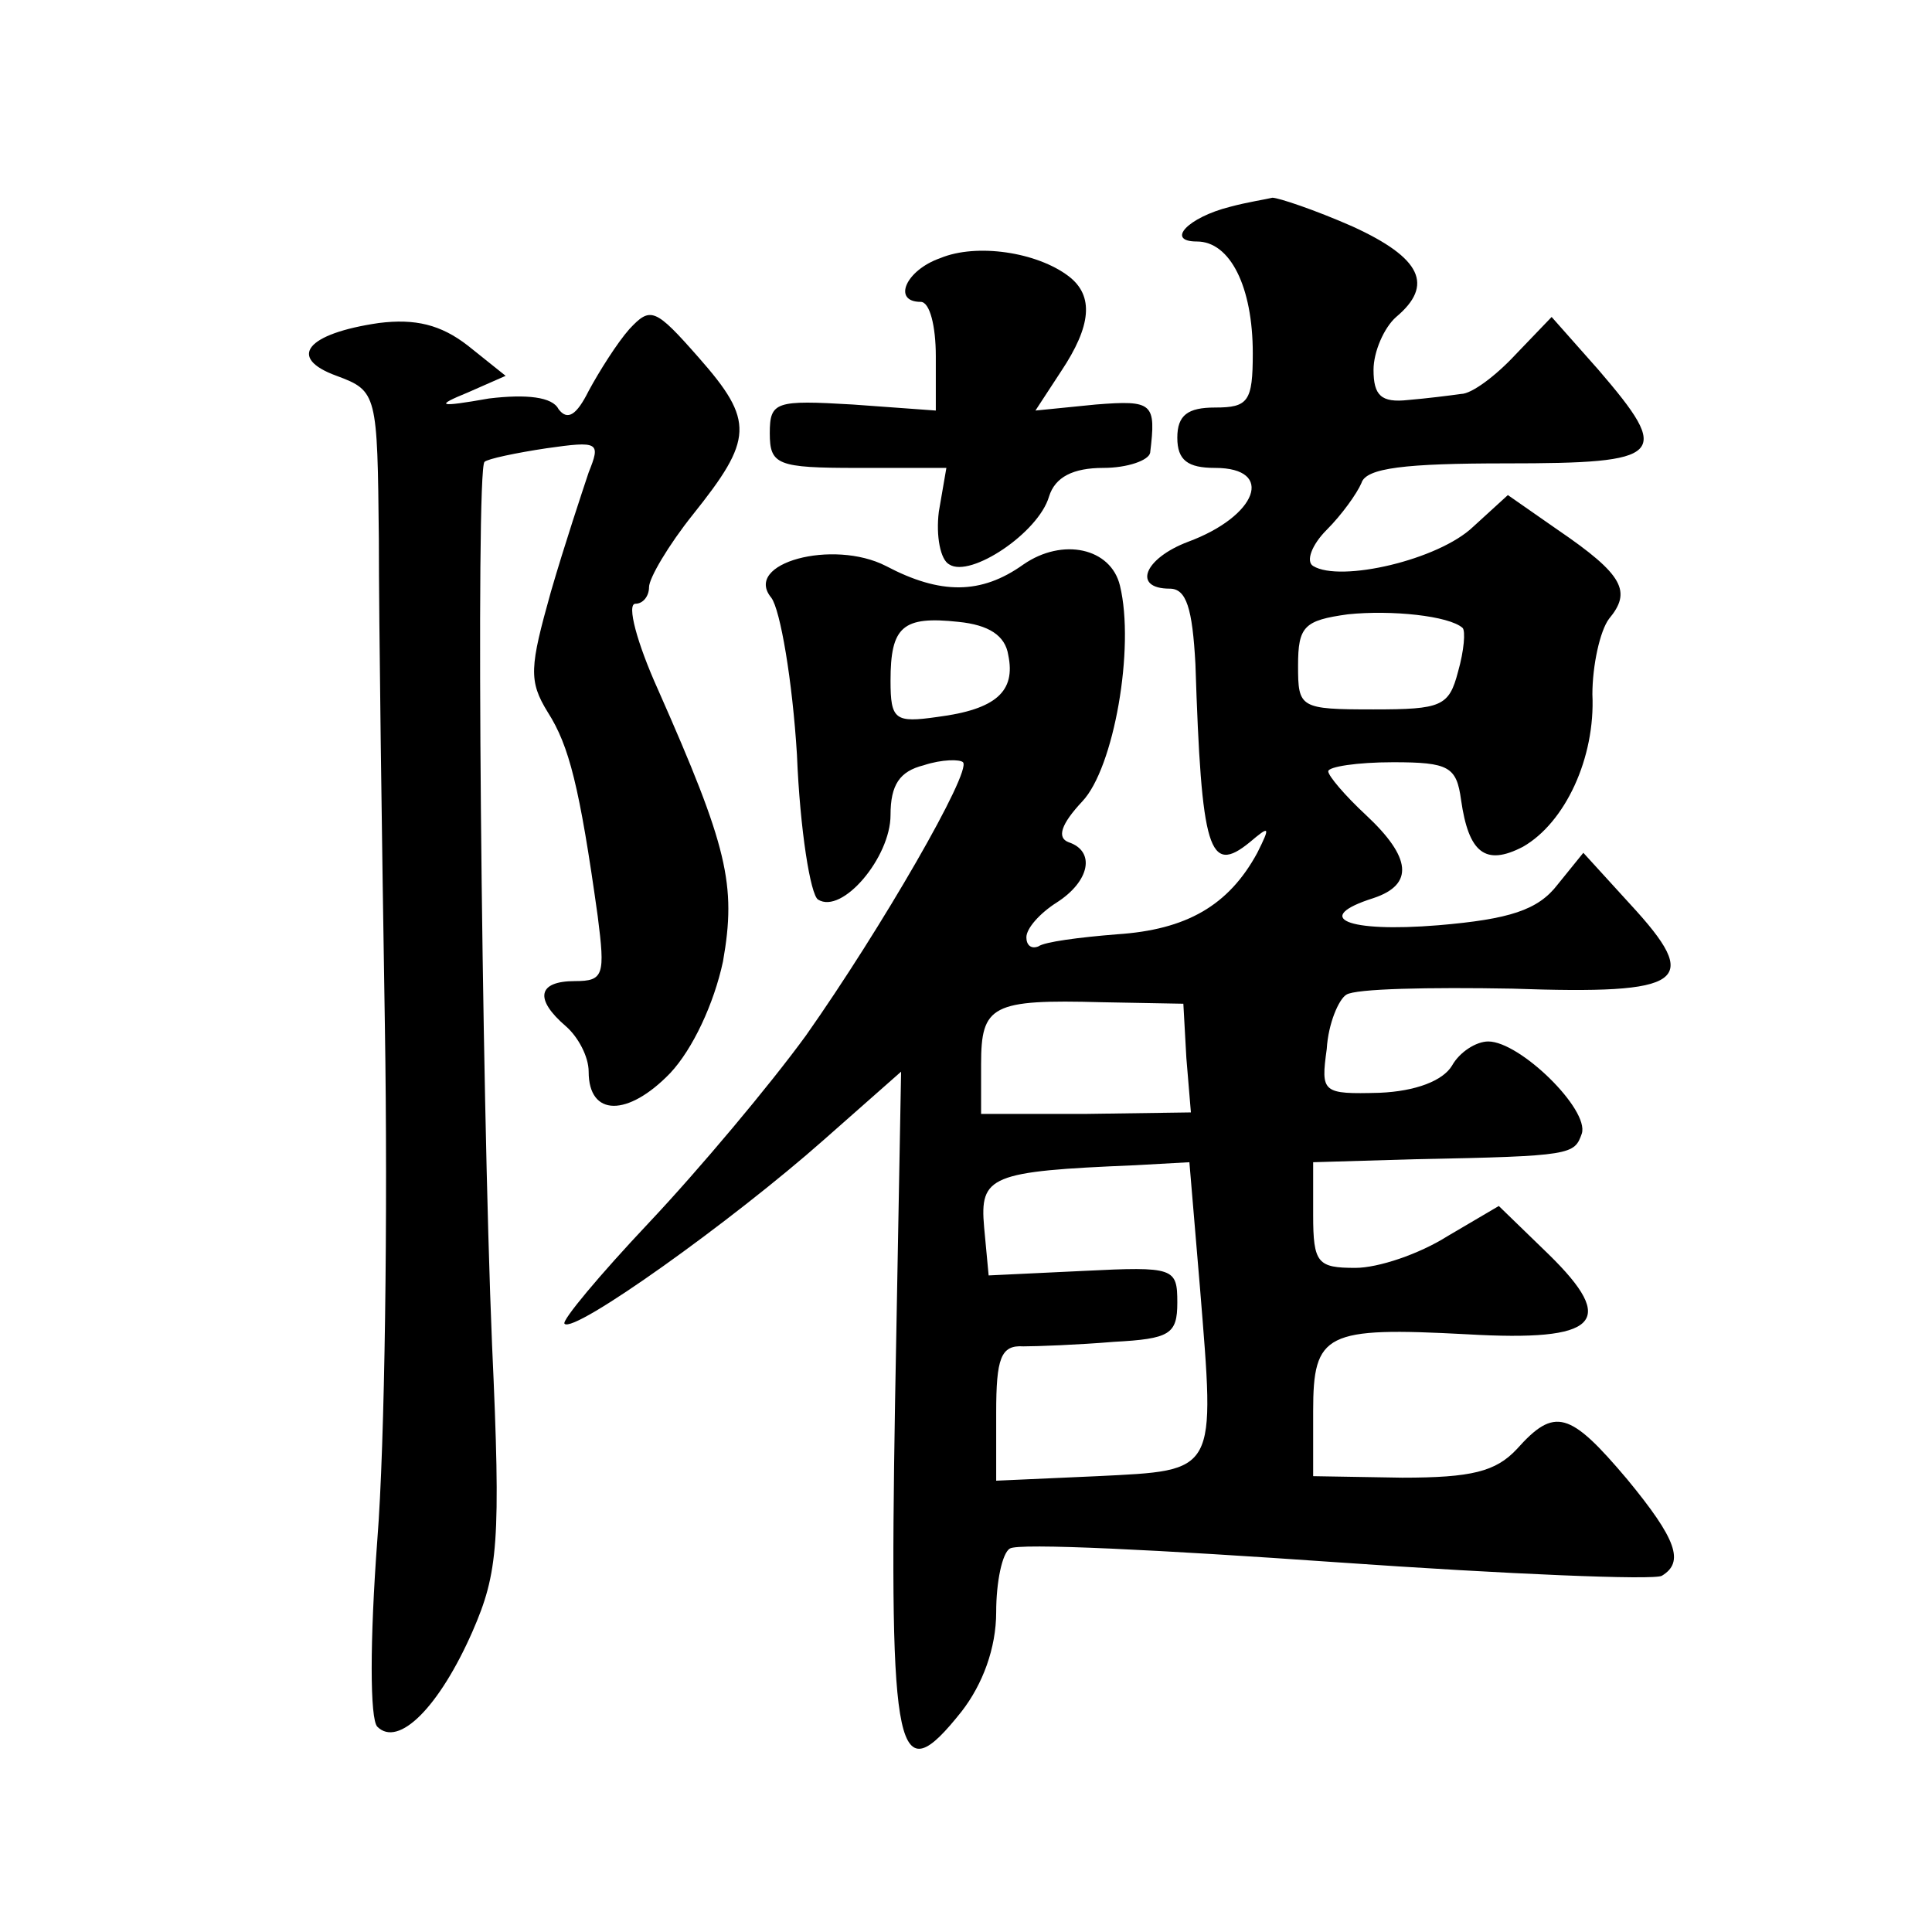 <?xml version="1.0" standalone="no"?>
<!DOCTYPE svg PUBLIC "-//W3C//DTD SVG 20010904//EN"
 "http://www.w3.org/TR/2001/REC-SVG-20010904/DTD/svg10.dtd">
<svg version="1.0" xmlns="http://www.w3.org/2000/svg"
 width="128pt" height="128pt" viewBox="0 0 128 128"
 preserveAspectRatio="xMidYMid meet">
<g transform="translate(0,128) scale(0.1,-0.1)"
fill="#0" stroke="none">
<path d="M815 1143 c-28 -7 -43 -23 -22 -23 22 0 37 -30 37 -74 0 -32 -3 -36 -25
-36 -18 0 -25 -5 -25 -20 0 -15 7 -20 25 -20 40 0 28 -32 -18 -49 -29 -11 -37 -31
-12 -31 11 0 15 -13 17 -50 4 -124 9 -140 36 -118 13 11 14 11 5 -7 -19 -35 -47
-51 -93 -54 -25 -2 -48 -5 -52 -8 -5 -2 -8 1 -8 6 0 6 9 16 20 23 22 14 26 34 8
40 -8 3 -5 12 9 27 21 22 35 102 25 143 -6 25 -38 32 -64 14 -28 -20 -55 -20 -91
-1 -35 18 -95 2 -76 -21 6 -8 14 -55 17 -104 2 -50 9 -93 14 -96 16 -10 48 28 48
56 0 20 6 29 22 33 12 4 24 4 26 2 6 -6 -54 -110 -104 -181 -24 -33 -71 -89 -104
-124 -33 -35 -58 -65 -56 -67 6 -7 111 68 172 122 l51 45 -4 -219 c-4 -238 1 -259
44 -205 14 18 23 42 23 66 0 20 4 39 9 42 5 4 102 -1 216 -9 114 -8 211 -12 216
-9 15 9 10 24 -23 64 -38 45 -48 48 -73 20 -14 -15 -30 -19 -76 -19 l-59 1 0 43
c0 52 8 56 102 51 87 -5 100 8 54 53 l-33 32 -34 -20 c-19 -12 -46 -21 -61 -21
-25 0 -28 3 -28 35 l0 35 68 2 c104 2 105 3 110 17 5 16 -41 61 -62 61 -8 0 -19
-7 -24 -16 -6 -10 -24 -17 -48 -18 -38 -1 -39 0 -35 29 1 17 8 33 13 36 6 4 55
5 110 4 115 -4 126 4 78 56 l-31 34 -17 -21 c-13 -17 -32 -23 -79 -27 -61 -5 -84
5 -43 18 27 9 25 27 -5 55 -14 13 -25 26 -25 29 0 3 19 6 43 6 37 0 42 -3 45 -25
5 -35 16 -44 41 -31 28 16 48 59 46 101 0 19 5 42 11 50 15 18 10 29 -34 59 l-33
23 -23 -21 c-23 -22 -88 -37 -106 -26 -5 3 -1 14 9 24 10 10 20 24 23 31 3 10 29
13 96 13 105 0 110 5 61 62 l-31 35 -24 -25 c-13 -14 -29 -26 -36 -26 -7 -1 -23
-3 -35 -4 -18 -2 -23 3 -23 20 0 12 7 28 15 35 25 21 17 39 -29 60 -25 11 -49 19
-53 19 -4 -1 -17 -3 -28 -6z m154 -279 c2 -2 1 -15 -3 -29 -6 -23 -11 -25 -56 -25
-49 0 -50 1 -50 29 0 26 4 30 33 34 29 3 67 -1 76 -9z m-301 -18 c5 -24 -8 -36
-47 -41 -28 -4 -31 -2 -31 24 0 36 8 43 45 39 20 -2 31 -9 33 -22z m118 -267 l3
-36 -70 -1 -69 0 0 33 c0 39 7 43 80 41 l54 -1 2 -36z m9 -152 c10 -124 12 -121
-68 -125 l-67 -3 0 45 c0 36 3 45 18 44 9 0 36 1 60 3 37 2 42 5 42 26 0 23 -2
24 -62 21 l-63 -3 -3 32 c-3 34 4 37 100 41 l36 2 7 -83z M623 1109 c-23 -8 -32
-29 -13 -29 6 0 10 -16 10 -36 l0 -36 -55 4 c-51 3 -55 2 -55 -19 0 -21 5 -23 58
-23 l59 0 -5 -29 c-2 -16 1 -32 7 -35 14 -9 59 21 66 45 4 13 16 19 36 19 16 0
30 5 31 10 4 33 2 35 -36 32 l-40 -4 17 26 c20 30 22 50 5 63 -21 16 -61 22 -85
12z M417 1062 c-8 -9 -20 -28 -27 -41 -8 -16 -14 -20 -20 -12 -4 8 -21 10 -46 7
-34 -6 -36 -5 -14 4 l25 11 -25 20 c-18 14 -35 18 -59 15 -48 -7 -61 -23 -28 -35
27 -10 27 -12 28 -108 0 -54 2 -199 4 -323 2 -124 0 -277 -5 -340 -5 -67 -5 -119
0 -124 14 -14 41 13 63 63 17 39 19 59 13 190 -7 168 -11 580 -5 585 2 2 21 6 41
9 35 5 36 4 28 -16 -4 -12 -16 -48 -25 -79 -14 -50 -15 -59 -2 -80 14 -22 21 -49
33 -135 5 -39 4 -43 -15 -43 -25 0 -27 -12 -6 -30 8 -7 15 -20 15 -30 0 -30 26
-30 54 -1 15 16 29 46 35 74 9 51 3 76 -43 180 -14 31 -21 57 -15 57 5 0 9 5 9
11 0 6 13 28 29 48 40 50 41 62 4 104 -29 33 -32 34 -46 19z"/>
</g>
</svg>
